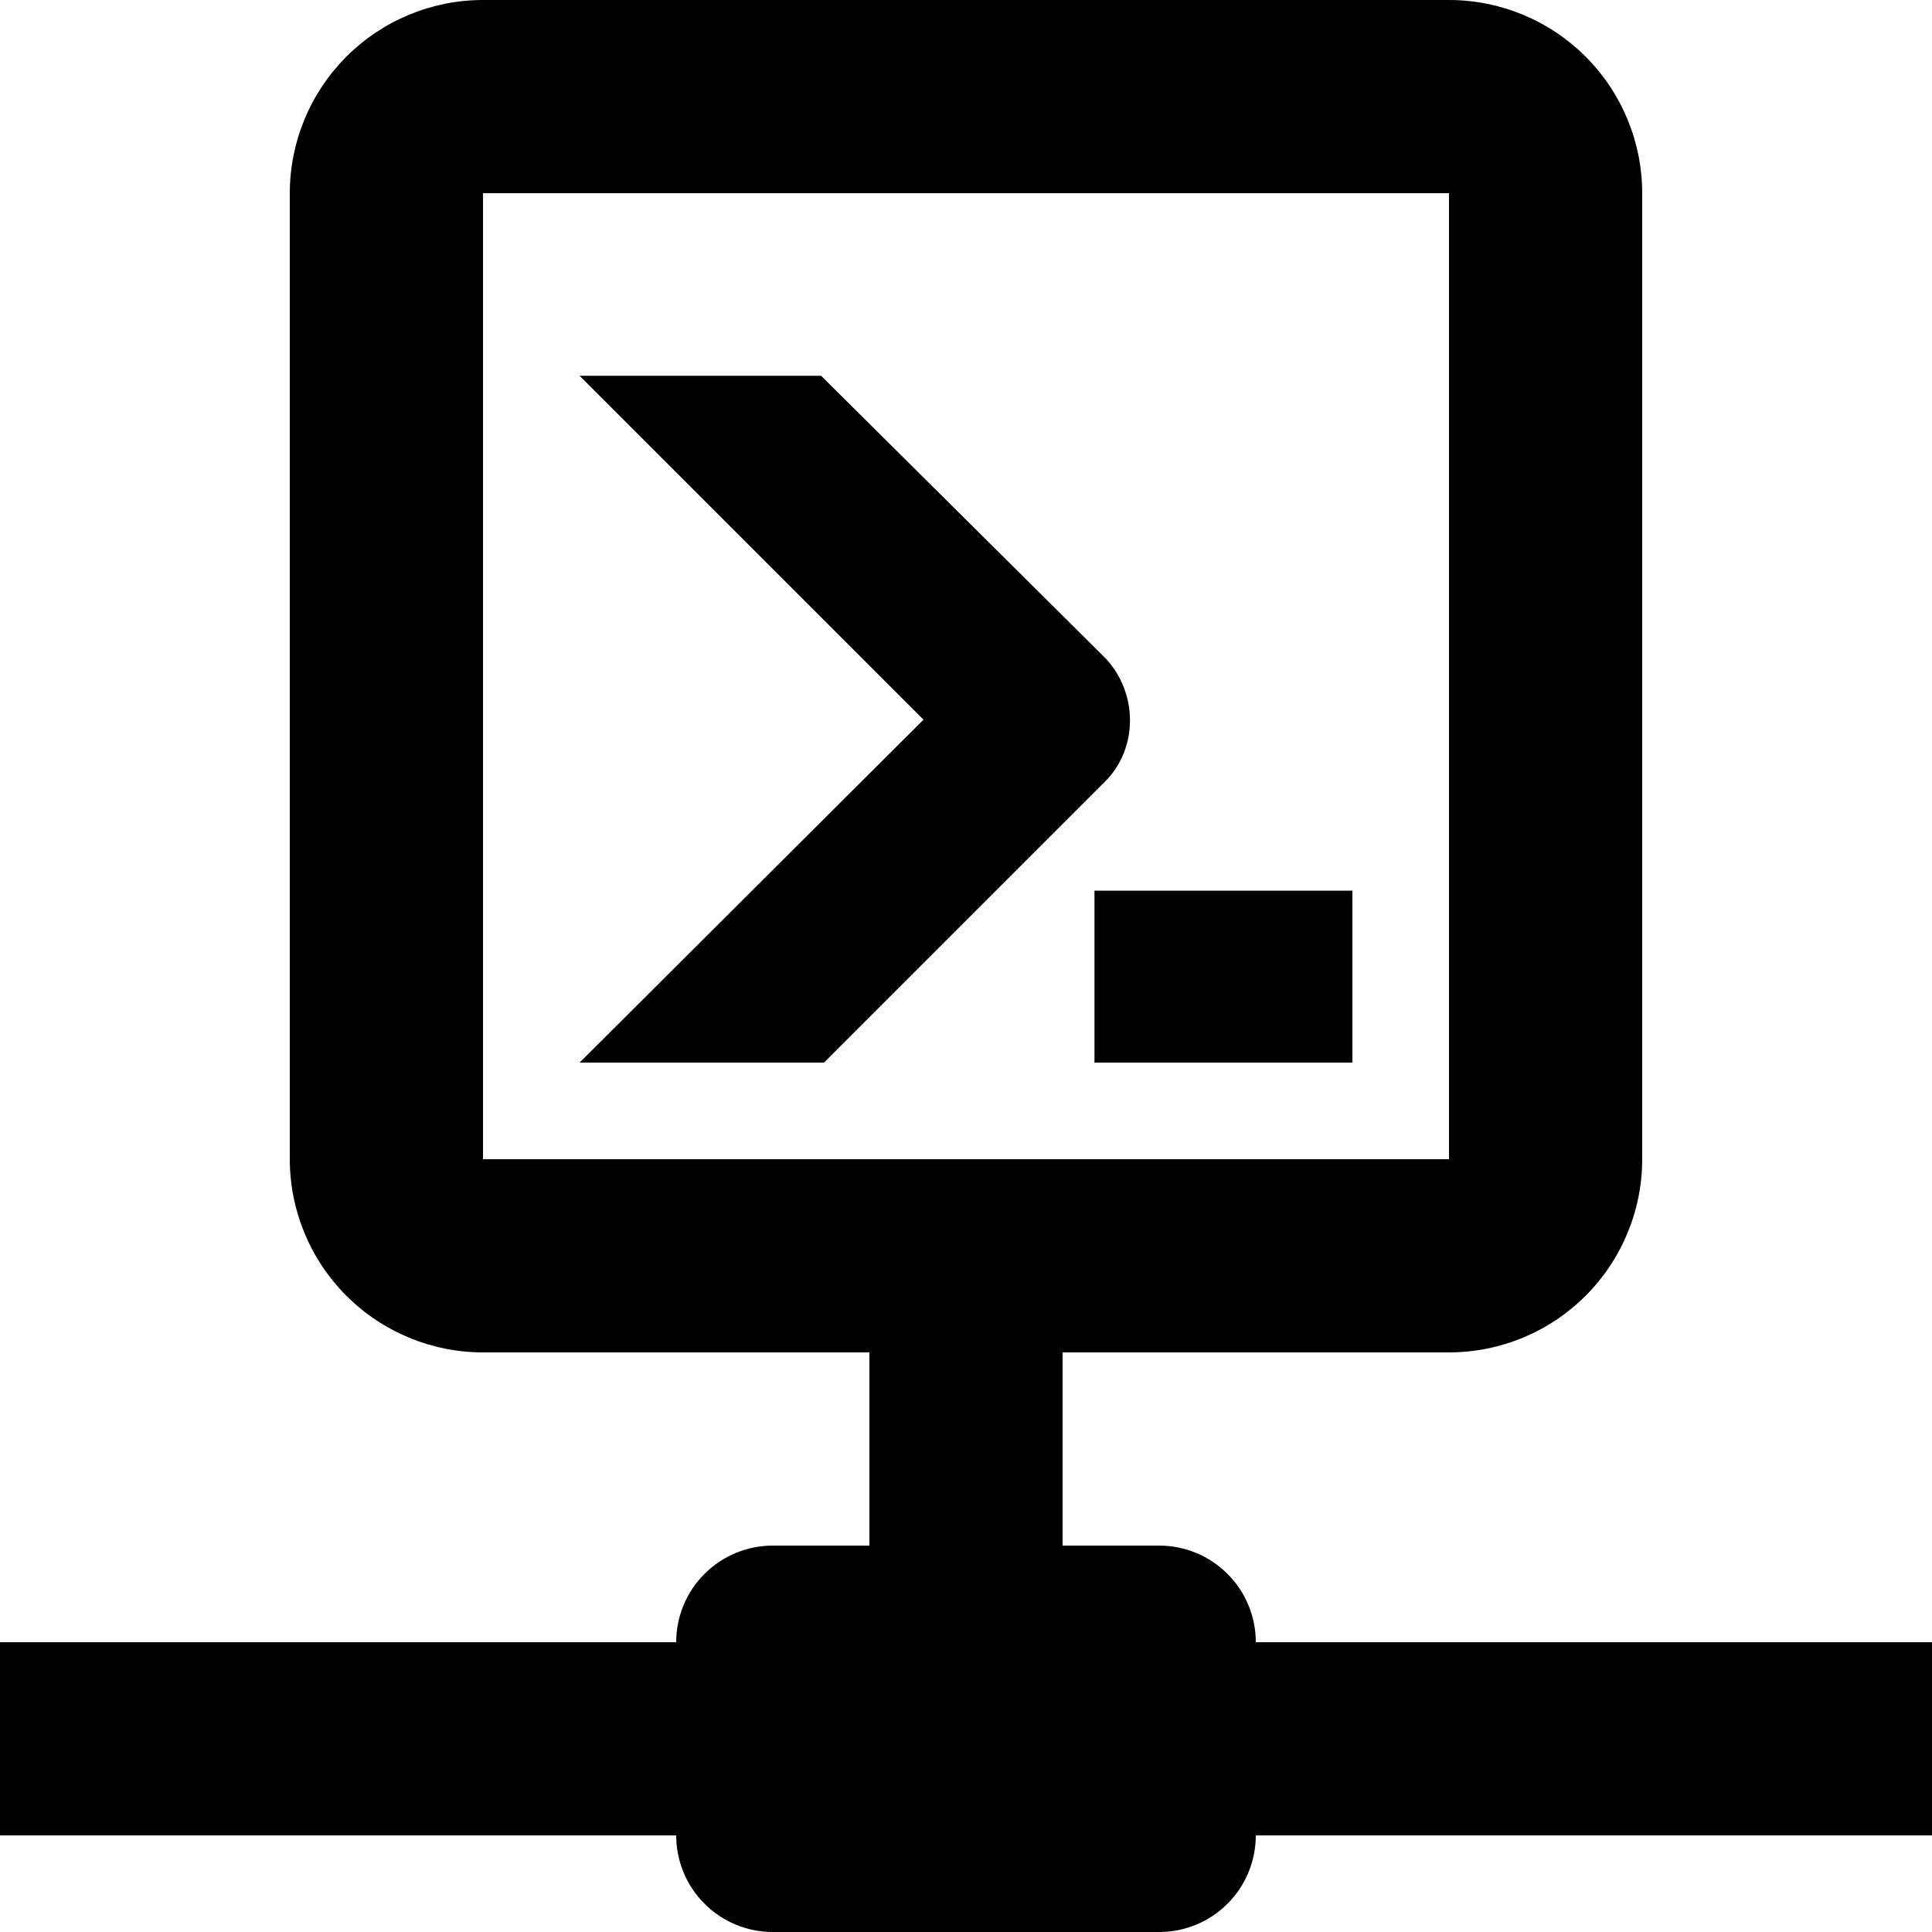 <svg width="20" height="20" viewBox="0 0 20 20" fill="none" xmlns="http://www.w3.org/2000/svg">
<path d="M13 17C13 16.735 12.895 16.48 12.707 16.293C12.52 16.105 12.265 16 12 16H11V14H15C15.53 14 16.039 13.789 16.414 13.414C16.789 13.039 17 12.53 17 12V2C17 1.47 16.789 0.961 16.414 0.586C16.039 0.211 15.53 0 15 0H5C4.47 0 3.961 0.211 3.586 0.586C3.211 0.961 3 1.47 3 2V12C3 12.53 3.211 13.039 3.586 13.414C3.961 13.789 4.47 14 5 14H9V16H8C7.735 16 7.48 16.105 7.293 16.293C7.105 16.48 7 16.735 7 17H0V19H7C7 19.265 7.105 19.52 7.293 19.707C7.48 19.895 7.735 20 8 20H12C12.265 20 12.52 19.895 12.707 19.707C12.895 19.52 13 19.265 13 19H20V17H13ZM5 12V2H15V12H5ZM6 3.89L9.56 7.45L6 11H8.53L11.45 8.08C11.78 7.74 11.78 7.18 11.45 6.82L8.5 3.89H6ZM14 9.22H11.33V11H14V9.22Z" fill="black"/>
</svg>
